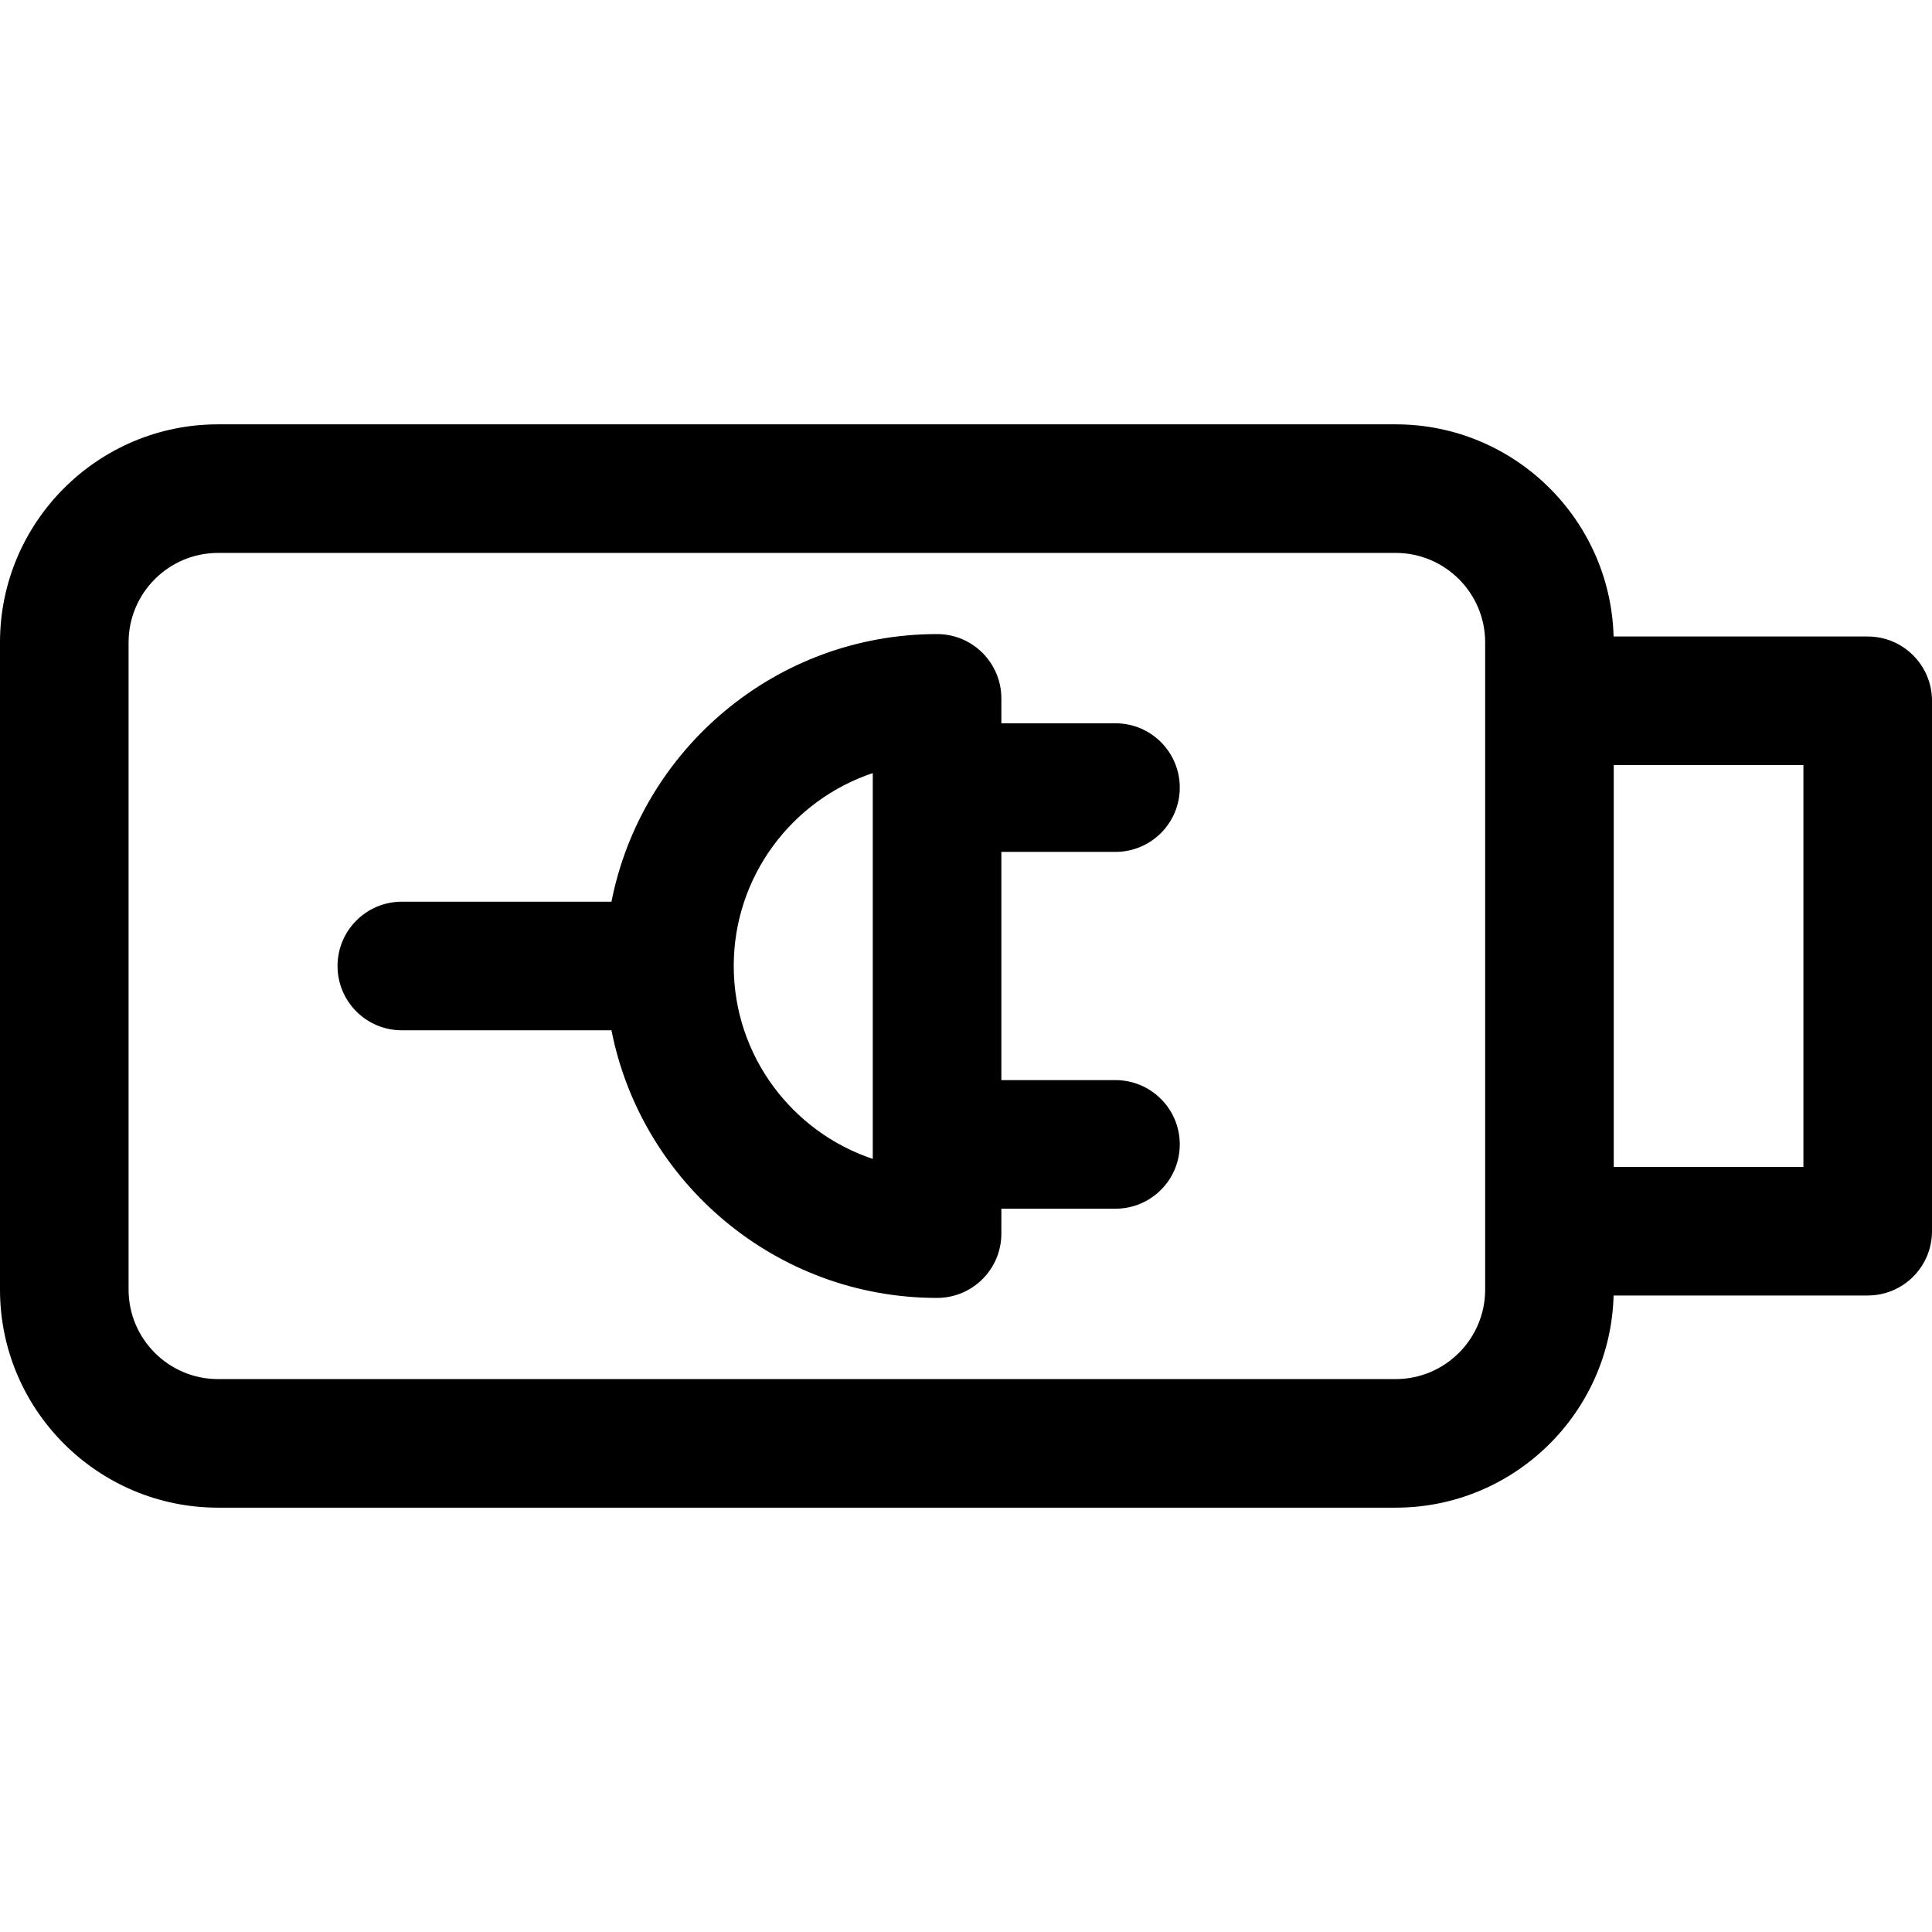 <?xml version="1.0" encoding="iso-8859-1"?>
<!-- Uploaded to: SVG Repo, www.svgrepo.com, Generator: SVG Repo Mixer Tools -->
<svg fill="#000000" height="800px" width="800px" version="1.1" id="Layer_1" xmlns="http://www.w3.org/2000/svg" xmlns:xlink="http://www.w3.org/1999/xlink" 
	 viewBox="0 0 297.001 297.001" xml:space="preserve">
<g>
	<g>
		<g>
			<path d="M287.116,97.848h-39.063c-0.483-18.065-15.318-32.616-33.499-32.616H33.521C15.038,65.232,0,80.27,0,98.753v99.495
				c0,18.483,15.038,33.521,33.521,33.521h181.034c18.181,0,33.016-14.55,33.499-32.616h39.063c5.458,0,9.884-4.425,9.884-9.884
				v-81.538C297,102.273,292.575,97.848,287.116,97.848z M228.31,198.249L228.31,198.249c-0.001,7.583-6.171,13.754-13.756,13.754
				H33.521c-7.583,0-13.754-6.17-13.754-13.754V98.753c0-7.583,6.17-13.754,13.754-13.754h181.034
				c7.584,0,13.755,6.17,13.755,13.754V198.249z M277.233,179.387h-29.156v-61.772h29.156V179.387z"/>
			<path d="M181.363,121.074c0-5.459-4.425-9.884-9.884-9.884h-17.543v-3.83c0-5.458-4.425-9.884-9.884-9.884
				c-24.753,0-45.438,17.721-50.054,41.14H61.772c-5.458,0-9.884,4.425-9.884,9.884c0,5.459,4.425,9.884,9.884,9.884h32.226
				c4.616,23.419,25.302,41.14,50.054,41.14c5.458,0,9.884-4.425,9.884-9.884v-3.83h17.543c5.458,0,9.884-4.425,9.884-9.884
				s-4.425-9.884-9.884-9.884h-17.543v-35.087h17.543v0.003C176.937,130.958,181.363,126.533,181.363,121.074z M134.169,178.156
				c-12.407-4.145-21.373-15.873-21.373-29.655s8.967-25.51,21.373-29.655V178.156z"/>
		</g>
	</g>
</g>
</svg>